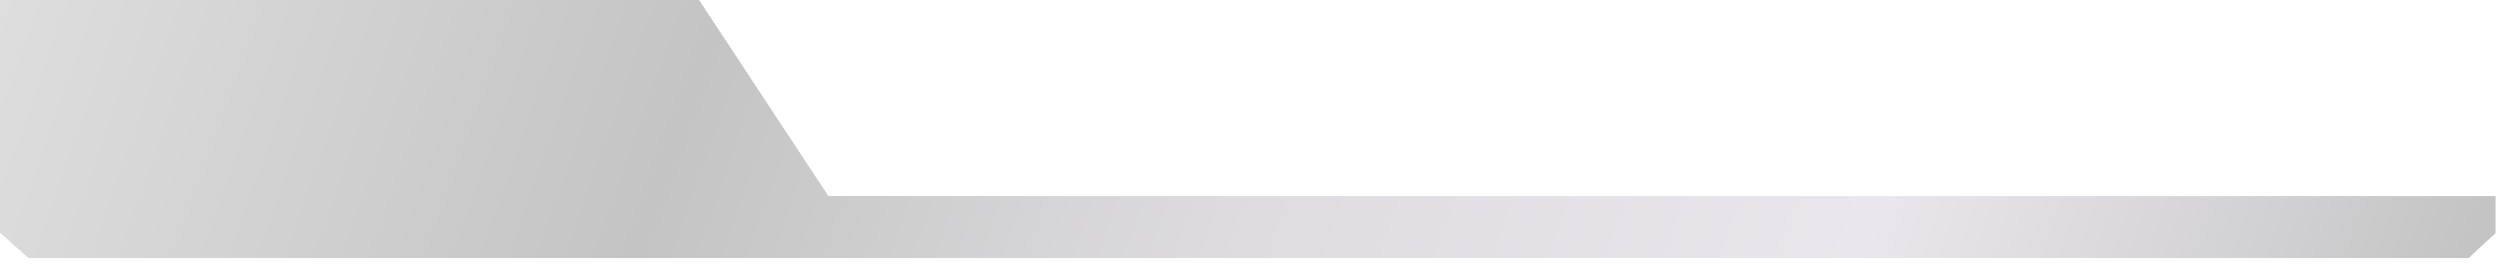 <?xml version="1.0" encoding="utf-8"?>
<svg xmlns="http://www.w3.org/2000/svg" fill="none" height="100%" overflow="visible" preserveAspectRatio="none" style="display: block;" viewBox="0 0 254 27" width="100%">
<path d="M0 0H71.023L84.166 19.918H253.547V23.706L252.283 24.85L250.803 26.221H2.921L1.384 24.887L0 23.641V0Z" fill="url(#paint0_linear_0_402)" id="Vector"/>
<defs>
<linearGradient gradientUnits="userSpaceOnUse" id="paint0_linear_0_402" x1="4.371" x2="249.236" y1="-28.562" y2="58.546">
<stop stop-color="#E0E0E0"/>
<stop offset="0.288" stop-color="#C4C4C4"/>
<stop offset="0.51" stop-color="#DEDCDF"/>
<stop offset="0.74" stop-color="#EAE7EC"/>
<stop offset="1" stop-color="#BEBEBE"/>
</linearGradient>
</defs>
</svg>